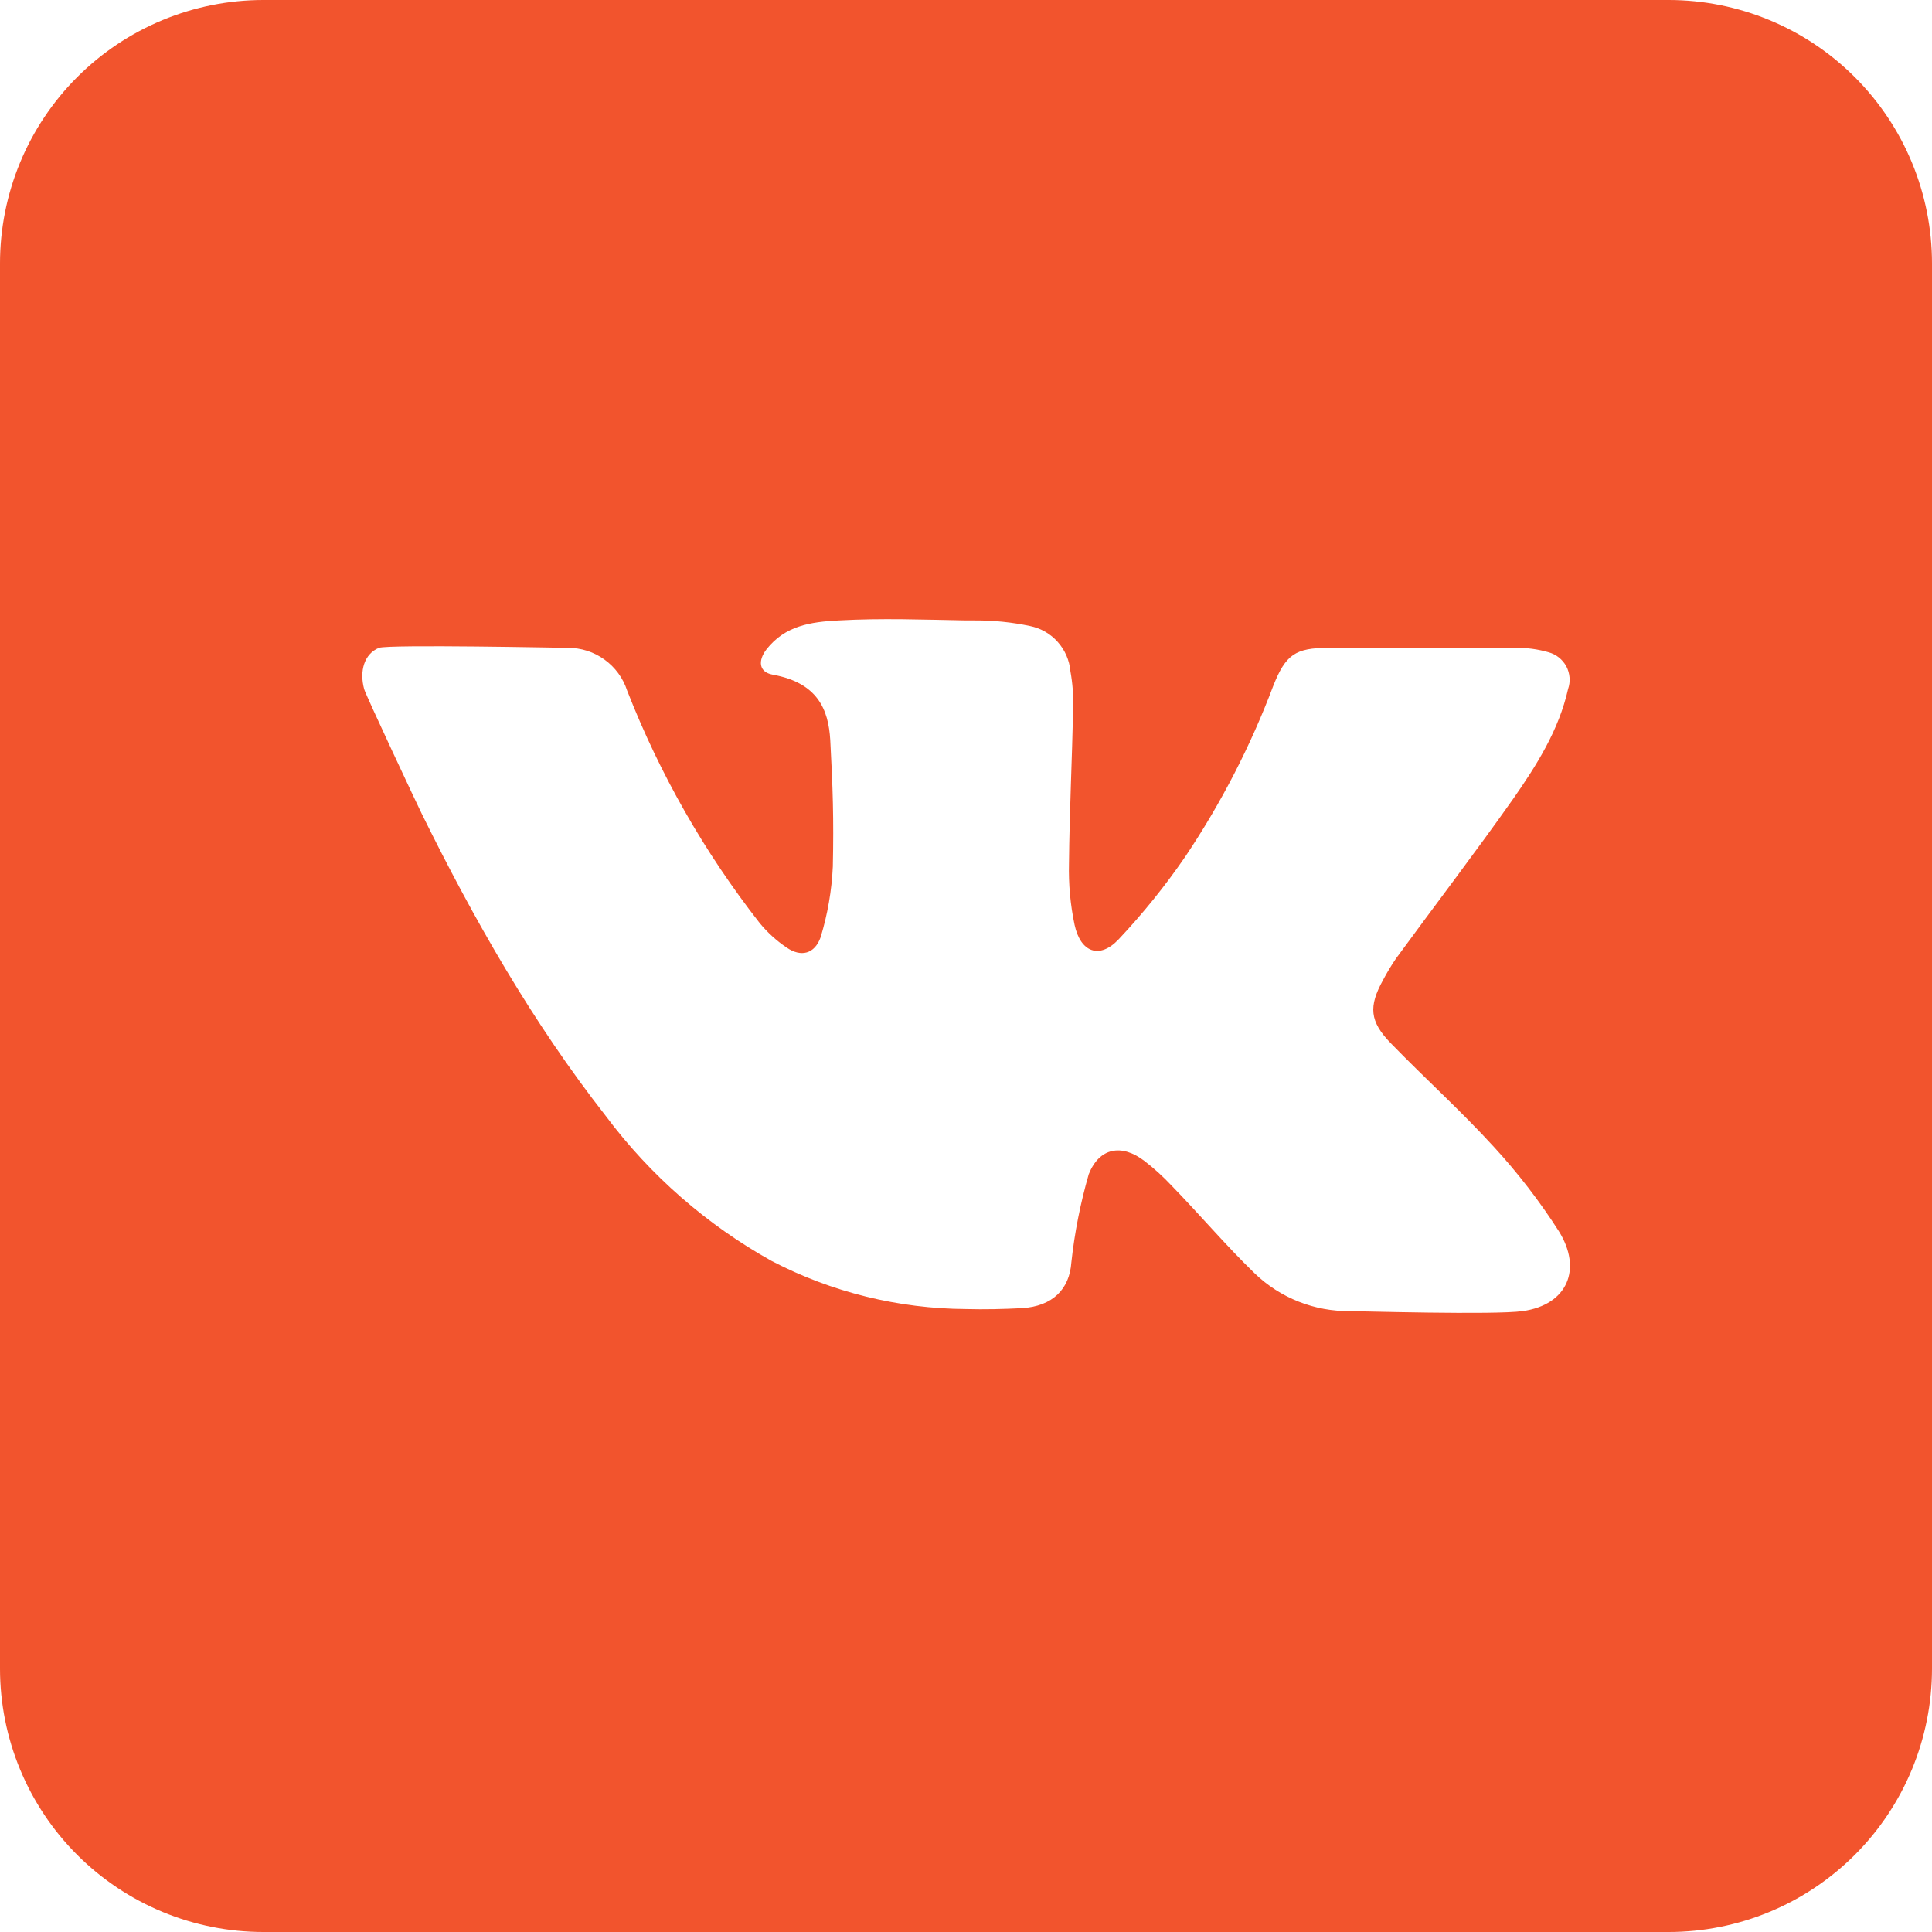 <?xml version="1.0" encoding="UTF-8"?> <svg xmlns="http://www.w3.org/2000/svg" width="30" height="30" viewBox="0 0 30 30" fill="none"> <path d="M25.909 0H4.091C3.006 0 1.965 0.431 1.198 1.198C0.431 1.965 0 3.006 0 4.091L0 25.909C0 26.994 0.431 28.035 1.198 28.802C1.965 29.569 3.006 30 4.091 30H25.909C26.994 30 28.035 29.569 28.802 28.802C29.569 28.035 30 26.994 30 25.909V4.091C30 3.006 29.569 1.965 28.802 1.198C28.035 0.431 26.994 0 25.909 0V0ZM23.645 20.359C23.209 20.421 21.075 20.359 20.964 20.359C20.413 20.366 19.88 20.156 19.483 19.773C19.033 19.338 18.631 18.861 18.191 18.409C18.061 18.27 17.921 18.143 17.77 18.027C17.419 17.758 17.071 17.818 16.906 18.233C16.777 18.681 16.686 19.139 16.636 19.602C16.607 20.022 16.341 20.284 15.871 20.313C15.579 20.328 15.288 20.335 15 20.327C13.95 20.321 12.916 20.066 11.985 19.582C10.976 19.02 10.097 18.253 9.406 17.328C8.269 15.876 7.36 14.281 6.549 12.636C6.506 12.552 5.674 10.783 5.654 10.699C5.579 10.422 5.654 10.154 5.884 10.06C6.031 10.004 8.772 10.06 8.818 10.06C9.022 10.059 9.221 10.122 9.386 10.242C9.552 10.361 9.675 10.529 9.738 10.723C10.245 12.02 10.939 13.237 11.797 14.334C11.917 14.48 12.058 14.608 12.215 14.714C12.438 14.867 12.649 14.814 12.742 14.555C12.851 14.198 12.915 13.829 12.932 13.456C12.948 12.716 12.932 12.23 12.892 11.49C12.864 11.017 12.697 10.602 11.998 10.476C11.784 10.437 11.765 10.26 11.903 10.082C12.191 9.716 12.585 9.656 13.026 9.634C13.684 9.597 14.342 9.622 15 9.634H15.143C15.43 9.633 15.715 9.662 15.995 9.721C16.161 9.755 16.312 9.841 16.424 9.968C16.537 10.094 16.606 10.253 16.621 10.422C16.655 10.608 16.669 10.798 16.664 10.988C16.647 11.794 16.607 12.602 16.599 13.408C16.591 13.728 16.62 14.048 16.686 14.361C16.779 14.79 17.074 14.898 17.368 14.588C17.748 14.185 18.096 13.753 18.409 13.296C18.964 12.467 19.422 11.578 19.773 10.645C19.964 10.166 20.114 10.06 20.625 10.06H23.533C23.706 10.057 23.878 10.08 24.044 10.128C24.103 10.144 24.158 10.171 24.206 10.209C24.253 10.247 24.293 10.294 24.322 10.347C24.35 10.401 24.367 10.46 24.372 10.521C24.377 10.581 24.369 10.642 24.349 10.699C24.206 11.337 23.862 11.881 23.497 12.404C22.906 13.241 22.282 14.057 21.677 14.884C21.604 14.991 21.537 15.102 21.477 15.216C21.249 15.629 21.266 15.859 21.597 16.2C22.125 16.744 22.689 17.252 23.199 17.811C23.573 18.218 23.91 18.656 24.208 19.122C24.571 19.708 24.341 20.26 23.645 20.359V20.359Z" fill="#F2542D"></path> </svg> 